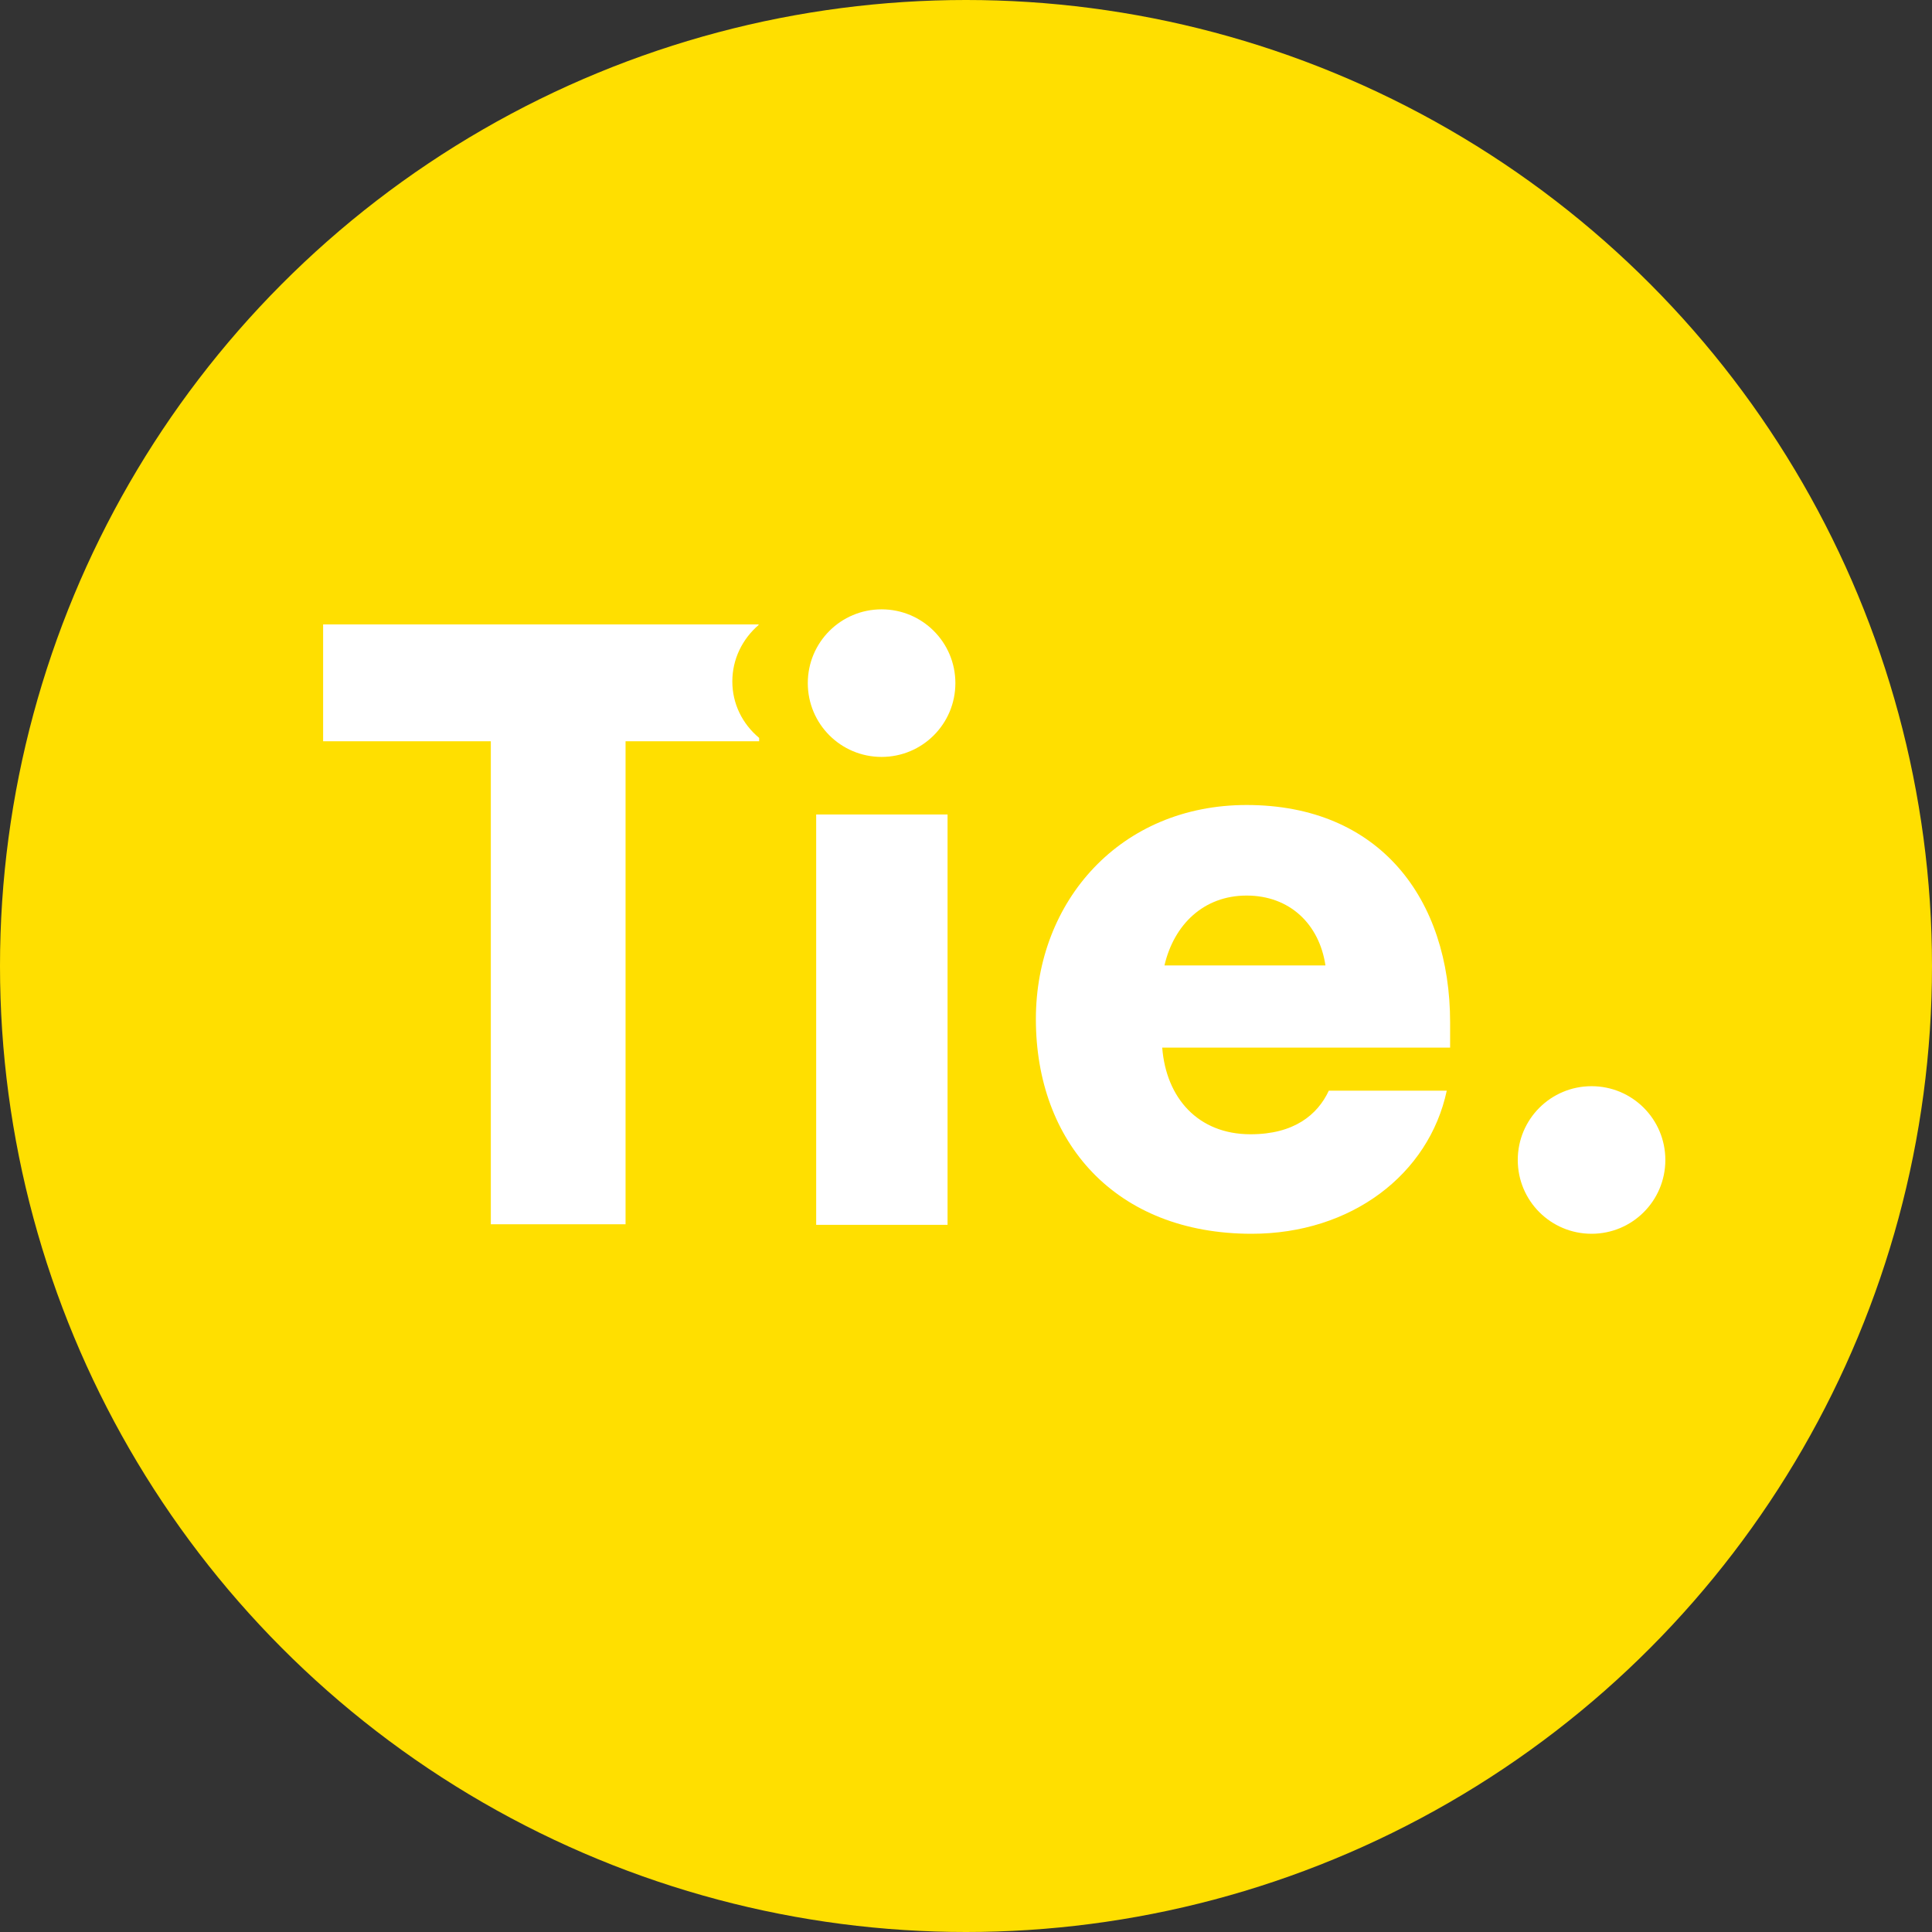 <?xml version="1.0" encoding="UTF-8"?>
<svg xmlns="http://www.w3.org/2000/svg" id="Calque_1" viewBox="0 0 345.6 345.6">
  <rect x="0" y="0" width="345.6" height="345.6" fill="#333333" stroke="none"/>
  <defs>
    <style>.cls-1{fill:#ffdf00;}.cls-1,.cls-2{stroke-width:0px;}.cls-2{fill:#fff;}</style>
  </defs>
  <circle class="cls-1" cx="172.8" cy="172.8" r="172.8"></circle>
  <path class="cls-2" d="M131,121.9c0-4,1.8-7.6,4.7-10.1v-.1H57.8v20.9h30v86.4h24.1v-86.4h23.9v-.6c-3-2.5-4.8-6.1-4.8-10.1Z"></path>
  <path class="cls-2" d="M223,144c23.8,0,36.4,16.8,36.4,38.9v4.5h-51.5c.7,9,6.4,15.5,15.8,15.5,7.8,0,12-3.5,14-7.8h21.1c-3.2,15-17.1,25.6-34.9,25.6-24.4,0-38.6-16.4-38.6-38.4,0-21.1,15.1-38.3,37.7-38.3ZM237.1,172.7c-1.1-7.4-6.4-12.5-14.1-12.5s-13,5.2-14.7,12.5h28.8Z"></path>
  <path class="cls-2" d="M146,145.7h23.5v73.4h-23.5v-73.4ZM170.9,122.2c0,7.3-5.9,13.2-13.2,13.2s-13.2-5.9-13.2-13.2,5.9-13.2,13.2-13.2c7.3,0,13.2,5.9,13.2,13.2ZM297.9,207.5c0,7.3-5.9,13.2-13.2,13.2s-13.2-5.9-13.2-13.2,5.9-13.2,13.2-13.2,13.2,5.9,13.2,13.2Z"></path>
</svg>
